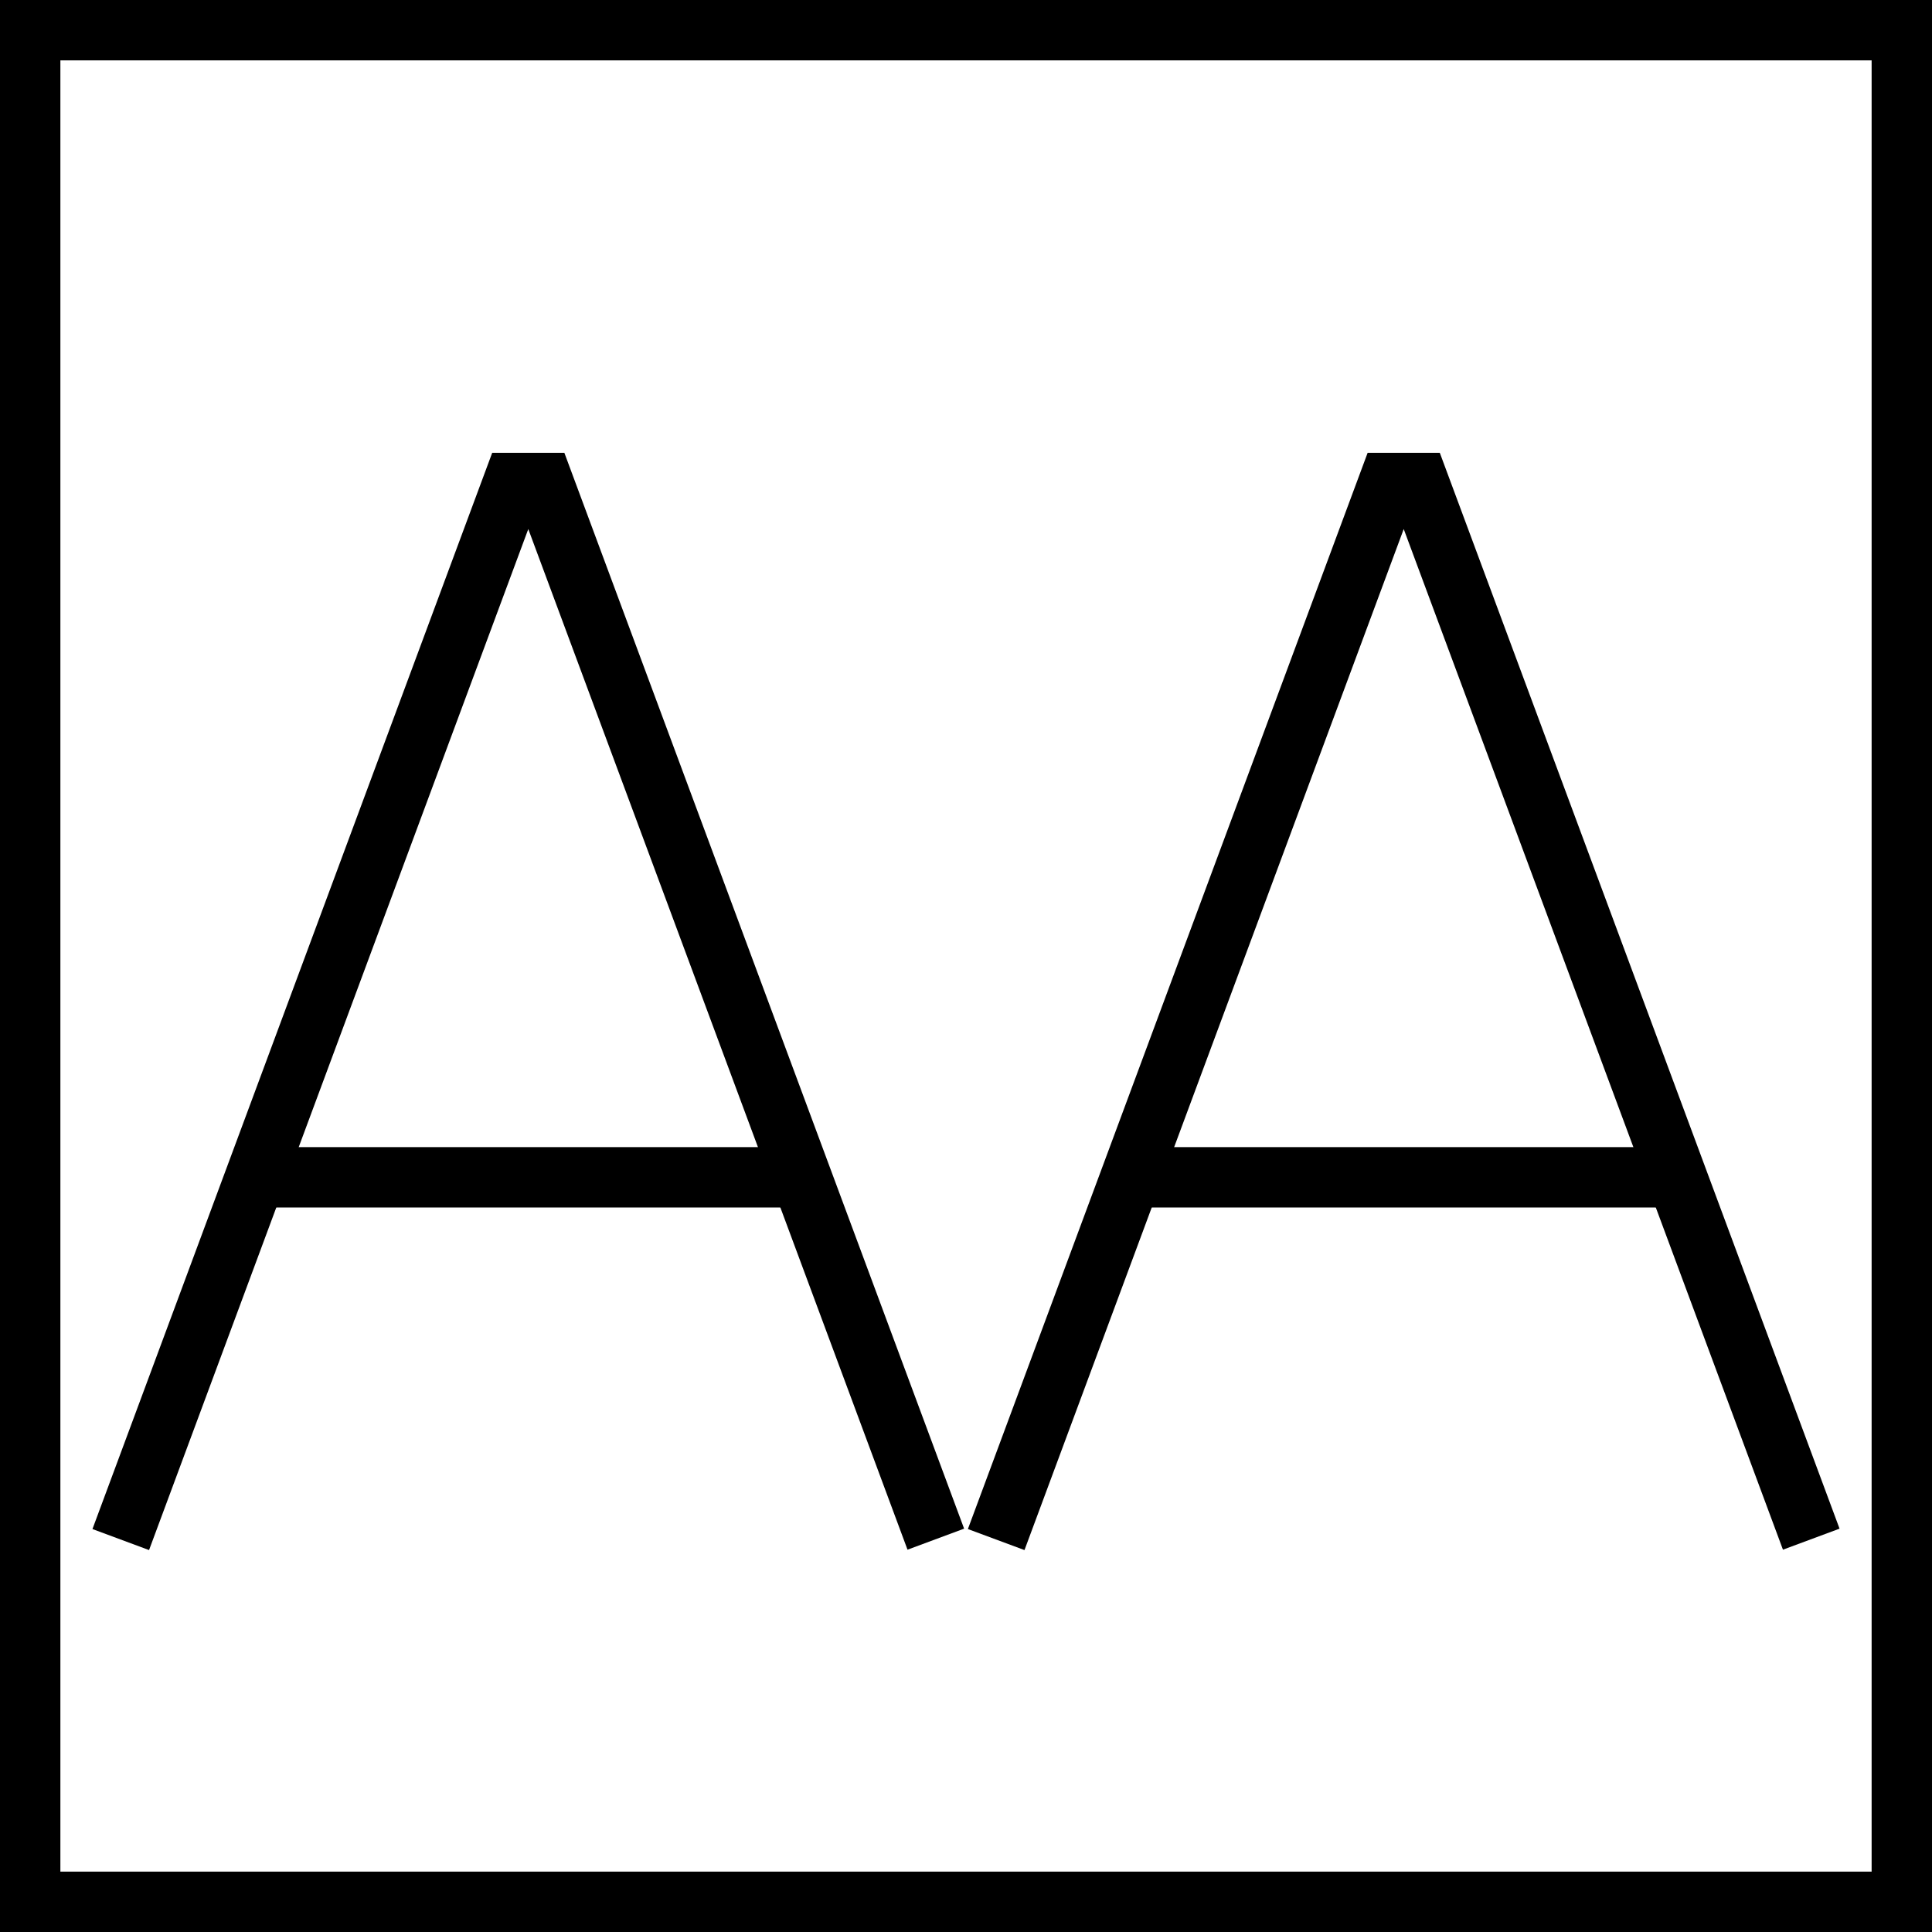 <?xml version="1.0" encoding="utf-8"?>
<!-- Generator: Adobe Illustrator 16.0.0, SVG Export Plug-In . SVG Version: 6.00 Build 0)  -->
<!DOCTYPE svg PUBLIC "-//W3C//DTD SVG 1.0//EN" "http://www.w3.org/TR/2001/REC-SVG-20010904/DTD/svg10.dtd">
<svg version="1.0" id="Layer_1" xmlns="http://www.w3.org/2000/svg" xmlns:xlink="http://www.w3.org/1999/xlink" x="0px" y="0px"
	 width="64px" height="64px" viewBox="0 0 64 64" enable-background="new 0 0 64 64" xml:space="preserve">
<g>
	<polyline fill="none" stroke="#000000" stroke-width="2" stroke-miterlimit="10" points="31,50.987 18,16 17,16 4,51 	"/>
	<line fill="none" stroke="#000000" stroke-width="2" stroke-miterlimit="10" x1="27" y1="39" x2="8" y2="39"/>
</g>
<g>
	<polyline fill="none" stroke="#000000" stroke-width="2" stroke-miterlimit="10" points="60,50.987 47,16 46,16 33,51 	"/>
	<line fill="none" stroke="#000000" stroke-width="2" stroke-miterlimit="10" x1="56" y1="39" x2="37" y2="39"/>
</g>
<rect x="1" y="1" fill="none" stroke="#000000" stroke-width="2" stroke-miterlimit="10" width="62" height="62"/>
</svg>
